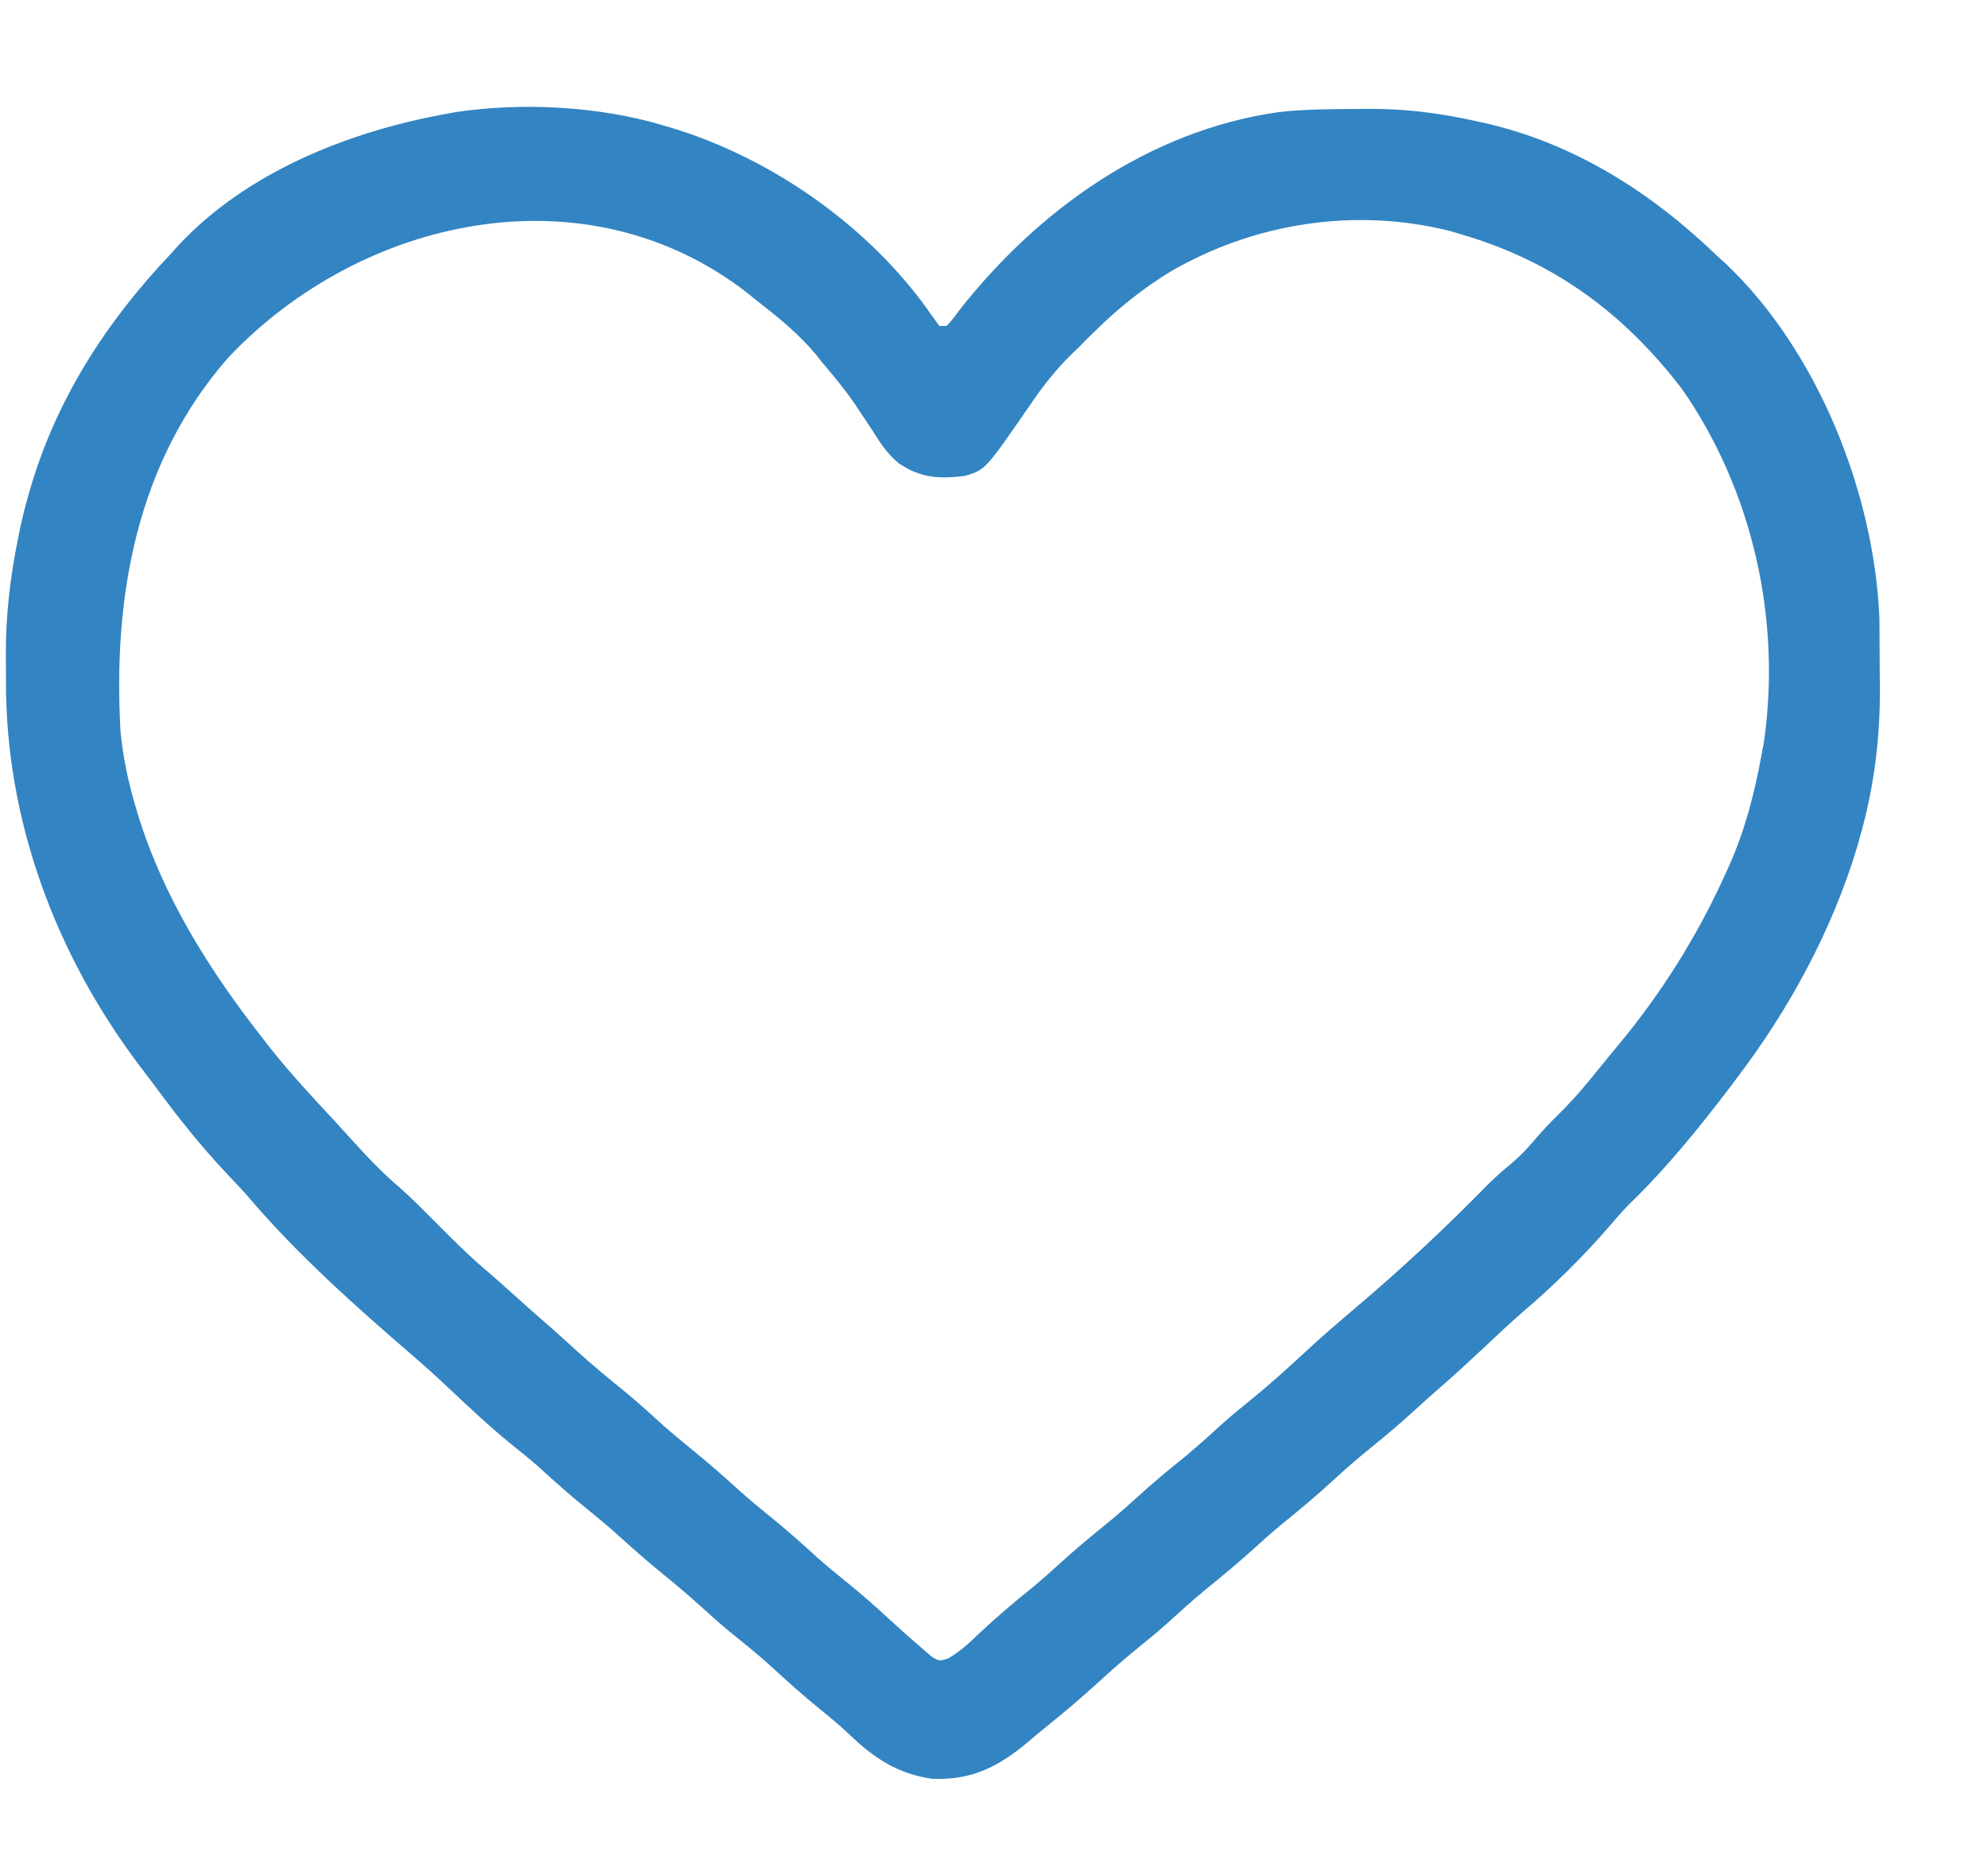 <svg width="16" height="15" viewBox="0 0 16 15" fill="none" xmlns="http://www.w3.org/2000/svg">
<path d="M5.324 1.005C5.345 1.012 5.367 1.018 5.389 1.024C6.211 1.269 7.01 1.83 7.499 2.539C7.519 2.567 7.539 2.595 7.56 2.623C7.579 2.623 7.599 2.623 7.619 2.623C7.668 2.569 7.668 2.569 7.72 2.498C8.355 1.689 9.245 1.053 10.285 0.903C10.499 0.878 10.715 0.878 10.93 0.877C10.961 0.876 10.961 0.876 10.992 0.876C11.299 0.873 11.585 0.909 11.885 0.976C11.909 0.981 11.933 0.986 11.958 0.992C12.683 1.16 13.297 1.554 13.826 2.065C13.855 2.091 13.855 2.091 13.884 2.117C14.627 2.818 15.084 3.965 15.126 4.974C15.126 5.016 15.127 5.057 15.127 5.099C15.127 5.122 15.127 5.144 15.127 5.168C15.128 5.215 15.128 5.263 15.128 5.311C15.128 5.382 15.129 5.453 15.13 5.525C15.133 5.938 15.083 6.342 14.968 6.741C14.962 6.762 14.956 6.783 14.95 6.806C14.747 7.485 14.401 8.122 13.973 8.684C13.96 8.702 13.946 8.72 13.932 8.739C13.679 9.072 13.414 9.4 13.113 9.691C13.063 9.742 13.017 9.794 12.971 9.848C12.75 10.105 12.503 10.35 12.244 10.569C12.146 10.654 12.053 10.743 11.958 10.832C11.826 10.955 11.694 11.078 11.557 11.196C11.491 11.254 11.426 11.313 11.361 11.372C11.259 11.464 11.155 11.553 11.048 11.639C10.936 11.729 10.828 11.823 10.723 11.92C10.591 12.041 10.455 12.155 10.316 12.267C10.239 12.331 10.164 12.397 10.09 12.465C9.963 12.58 9.832 12.688 9.699 12.796C9.596 12.881 9.498 12.97 9.399 13.06C9.323 13.128 9.245 13.193 9.165 13.257C9.053 13.348 8.946 13.441 8.84 13.539C8.708 13.659 8.573 13.775 8.433 13.887C8.381 13.929 8.33 13.971 8.279 14.015C8.04 14.217 7.822 14.329 7.503 14.316C7.229 14.277 7.035 14.151 6.839 13.962C6.764 13.89 6.686 13.826 6.606 13.761C6.465 13.647 6.332 13.527 6.199 13.405C6.094 13.31 5.984 13.222 5.874 13.133C5.796 13.069 5.722 13.003 5.648 12.935C5.547 12.844 5.444 12.756 5.339 12.671C5.207 12.564 5.082 12.453 4.957 12.34C4.88 12.271 4.801 12.206 4.721 12.141C4.589 12.035 4.464 11.923 4.339 11.809C4.265 11.744 4.189 11.682 4.112 11.621C3.934 11.476 3.768 11.319 3.601 11.162C3.509 11.075 3.415 10.991 3.319 10.908C2.859 10.511 2.391 10.095 1.997 9.631C1.94 9.566 1.88 9.503 1.82 9.44C1.614 9.221 1.43 8.989 1.252 8.747C1.207 8.687 1.162 8.628 1.117 8.569C0.445 7.675 0.045 6.6 0.048 5.481C0.048 5.412 0.048 5.342 0.047 5.273C0.046 4.951 0.082 4.645 0.146 4.33C0.152 4.302 0.157 4.274 0.163 4.245C0.177 4.18 0.193 4.116 0.21 4.052C0.216 4.029 0.222 4.007 0.229 3.983C0.44 3.23 0.847 2.598 1.382 2.035C1.407 2.007 1.407 2.007 1.432 1.979C1.982 1.386 2.808 1.058 3.588 0.917C3.615 0.912 3.641 0.907 3.669 0.902C4.2 0.823 4.81 0.854 5.324 1.005ZM1.836 2.879C1.098 3.723 0.908 4.802 0.97 5.889C0.99 6.09 1.03 6.284 1.087 6.478C1.094 6.499 1.1 6.521 1.106 6.543C1.311 7.216 1.686 7.811 2.117 8.36C2.151 8.404 2.151 8.404 2.186 8.449C2.345 8.647 2.517 8.833 2.69 9.018C2.734 9.066 2.778 9.114 2.821 9.162C2.949 9.304 3.077 9.44 3.224 9.564C3.325 9.654 3.419 9.75 3.515 9.846C3.644 9.977 3.774 10.106 3.915 10.226C3.984 10.284 4.051 10.345 4.118 10.405C4.224 10.501 4.332 10.596 4.44 10.69C4.508 10.75 4.575 10.811 4.642 10.872C4.77 10.988 4.903 11.098 5.038 11.207C5.141 11.292 5.239 11.382 5.338 11.472C5.415 11.54 5.494 11.605 5.574 11.67C5.705 11.777 5.831 11.887 5.956 12.001C6.033 12.07 6.112 12.135 6.192 12.2C6.323 12.306 6.449 12.417 6.573 12.531C6.65 12.599 6.728 12.663 6.808 12.728C6.921 12.819 7.03 12.914 7.137 13.013C7.286 13.149 7.286 13.149 7.438 13.281C7.468 13.307 7.468 13.307 7.499 13.333C7.56 13.37 7.56 13.37 7.631 13.347C7.723 13.294 7.796 13.228 7.872 13.154C8.012 13.022 8.156 12.899 8.306 12.779C8.383 12.715 8.457 12.65 8.531 12.582C8.657 12.467 8.788 12.359 8.921 12.251C8.999 12.187 9.074 12.121 9.149 12.053C9.275 11.937 9.406 11.829 9.539 11.722C9.642 11.636 9.741 11.547 9.839 11.457C9.915 11.389 9.993 11.326 10.072 11.262C10.223 11.139 10.366 11.01 10.509 10.877C10.641 10.755 10.777 10.637 10.915 10.521C11.287 10.206 11.642 9.874 11.983 9.525C12.039 9.471 12.093 9.422 12.153 9.373C12.223 9.314 12.279 9.259 12.337 9.19C12.407 9.107 12.48 9.03 12.558 8.954C12.671 8.842 12.771 8.723 12.871 8.598C12.922 8.534 12.974 8.471 13.027 8.408C13.374 7.99 13.661 7.532 13.885 7.037C13.898 7.01 13.898 7.01 13.91 6.982C14.044 6.686 14.121 6.384 14.179 6.066C14.187 6.025 14.187 6.025 14.195 5.983C14.34 4.992 14.108 3.95 13.536 3.129C13.068 2.519 12.506 2.105 11.767 1.888C11.734 1.878 11.7 1.868 11.666 1.858C10.903 1.668 10.095 1.794 9.42 2.186C9.202 2.319 9.008 2.474 8.825 2.653C8.799 2.678 8.773 2.704 8.746 2.73C8.723 2.753 8.701 2.776 8.678 2.8C8.663 2.814 8.648 2.828 8.632 2.843C8.501 2.97 8.396 3.104 8.294 3.254C7.931 3.781 7.931 3.781 7.766 3.83C7.557 3.856 7.41 3.847 7.234 3.729C7.14 3.652 7.08 3.559 7.016 3.456C6.988 3.414 6.96 3.372 6.932 3.33C6.919 3.31 6.906 3.29 6.892 3.269C6.809 3.145 6.714 3.031 6.618 2.918C6.602 2.898 6.586 2.878 6.57 2.857C6.428 2.686 6.263 2.553 6.089 2.418C6.064 2.397 6.039 2.377 6.014 2.357C4.712 1.346 2.905 1.747 1.836 2.879Z" fill="#3384C2"/>
</svg>
